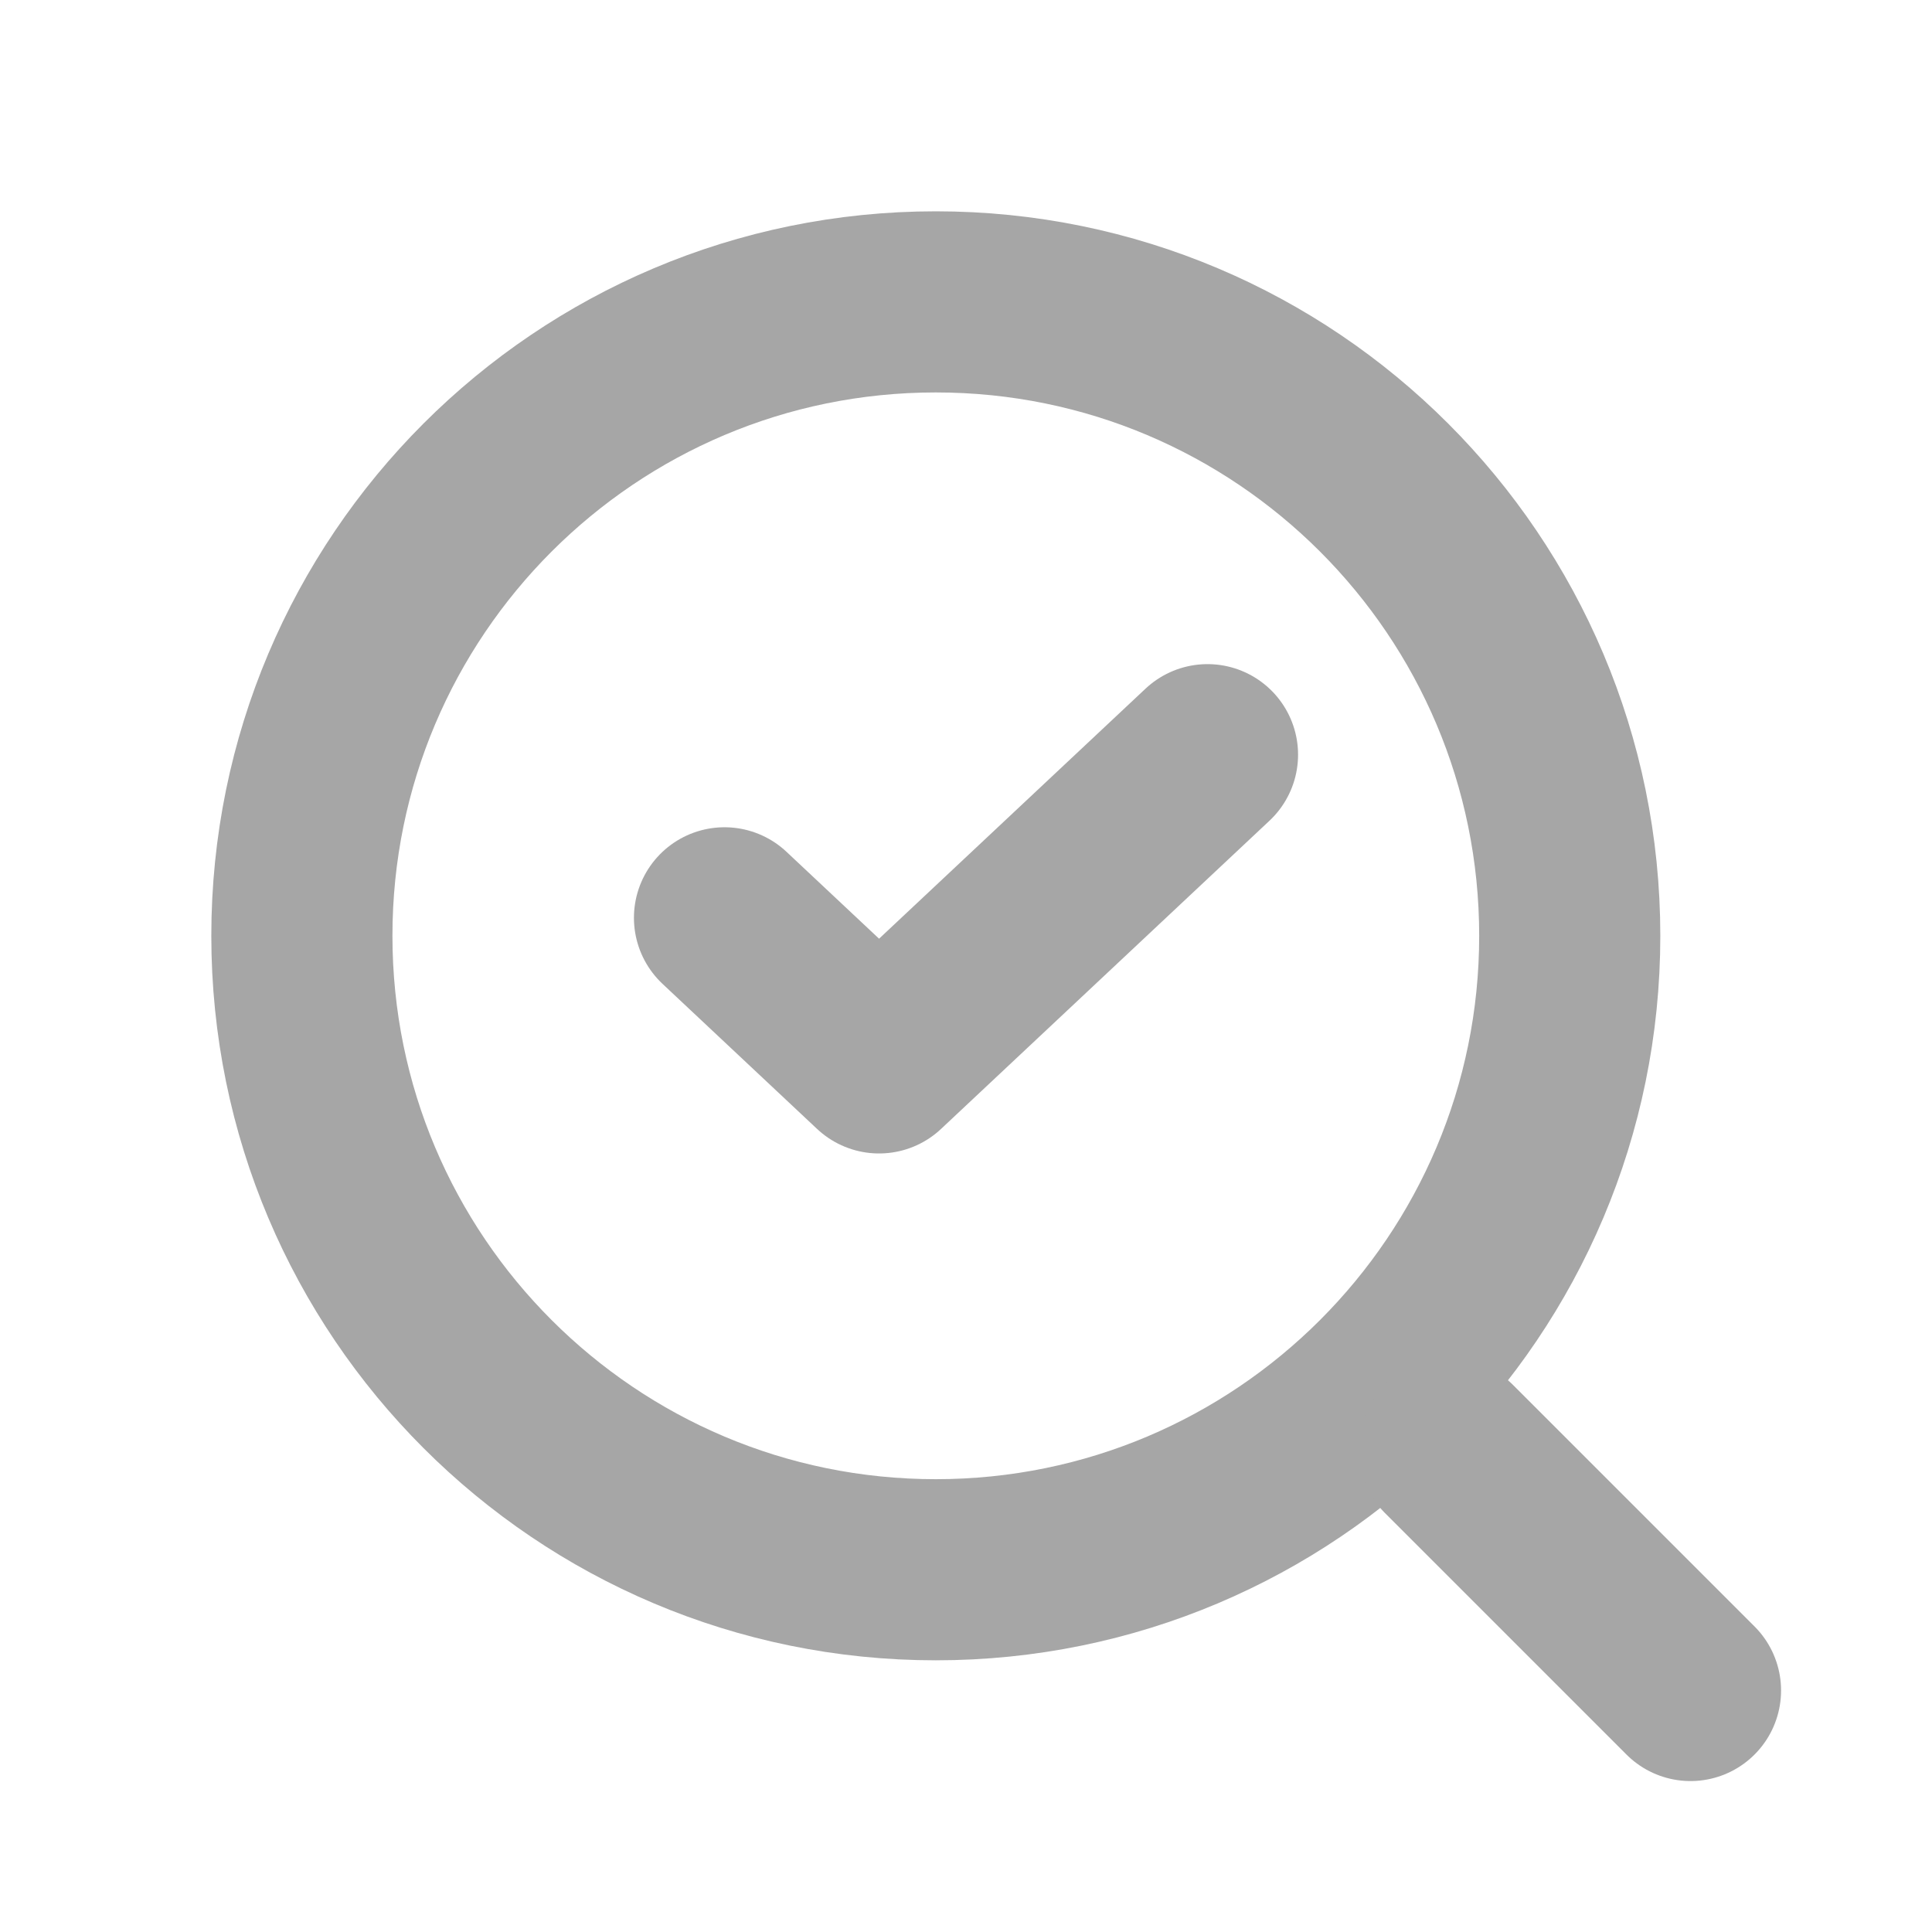 <svg width="32" height="32" viewBox="0 0 32 32" fill="none" xmlns="http://www.w3.org/2000/svg">
<path d="M15.5 26C21.299 26 26 21.299 26 15.5C26 9.701 21.299 5 15.5 5C9.701 5 5 9.701 5 15.5C5 21.299 9.701 26 15.5 26Z" stroke="#A6A6A6" stroke-width="3"/>
<path d="M24 24L28 28" stroke="#A6A6A6" stroke-width="3" stroke-linecap="round"/>
<path d="M12 15.202L14.56 17.605L20 12.5" stroke="#A6A6A6" stroke-width="3" stroke-linecap="round" stroke-linejoin="round"/>
</svg>

